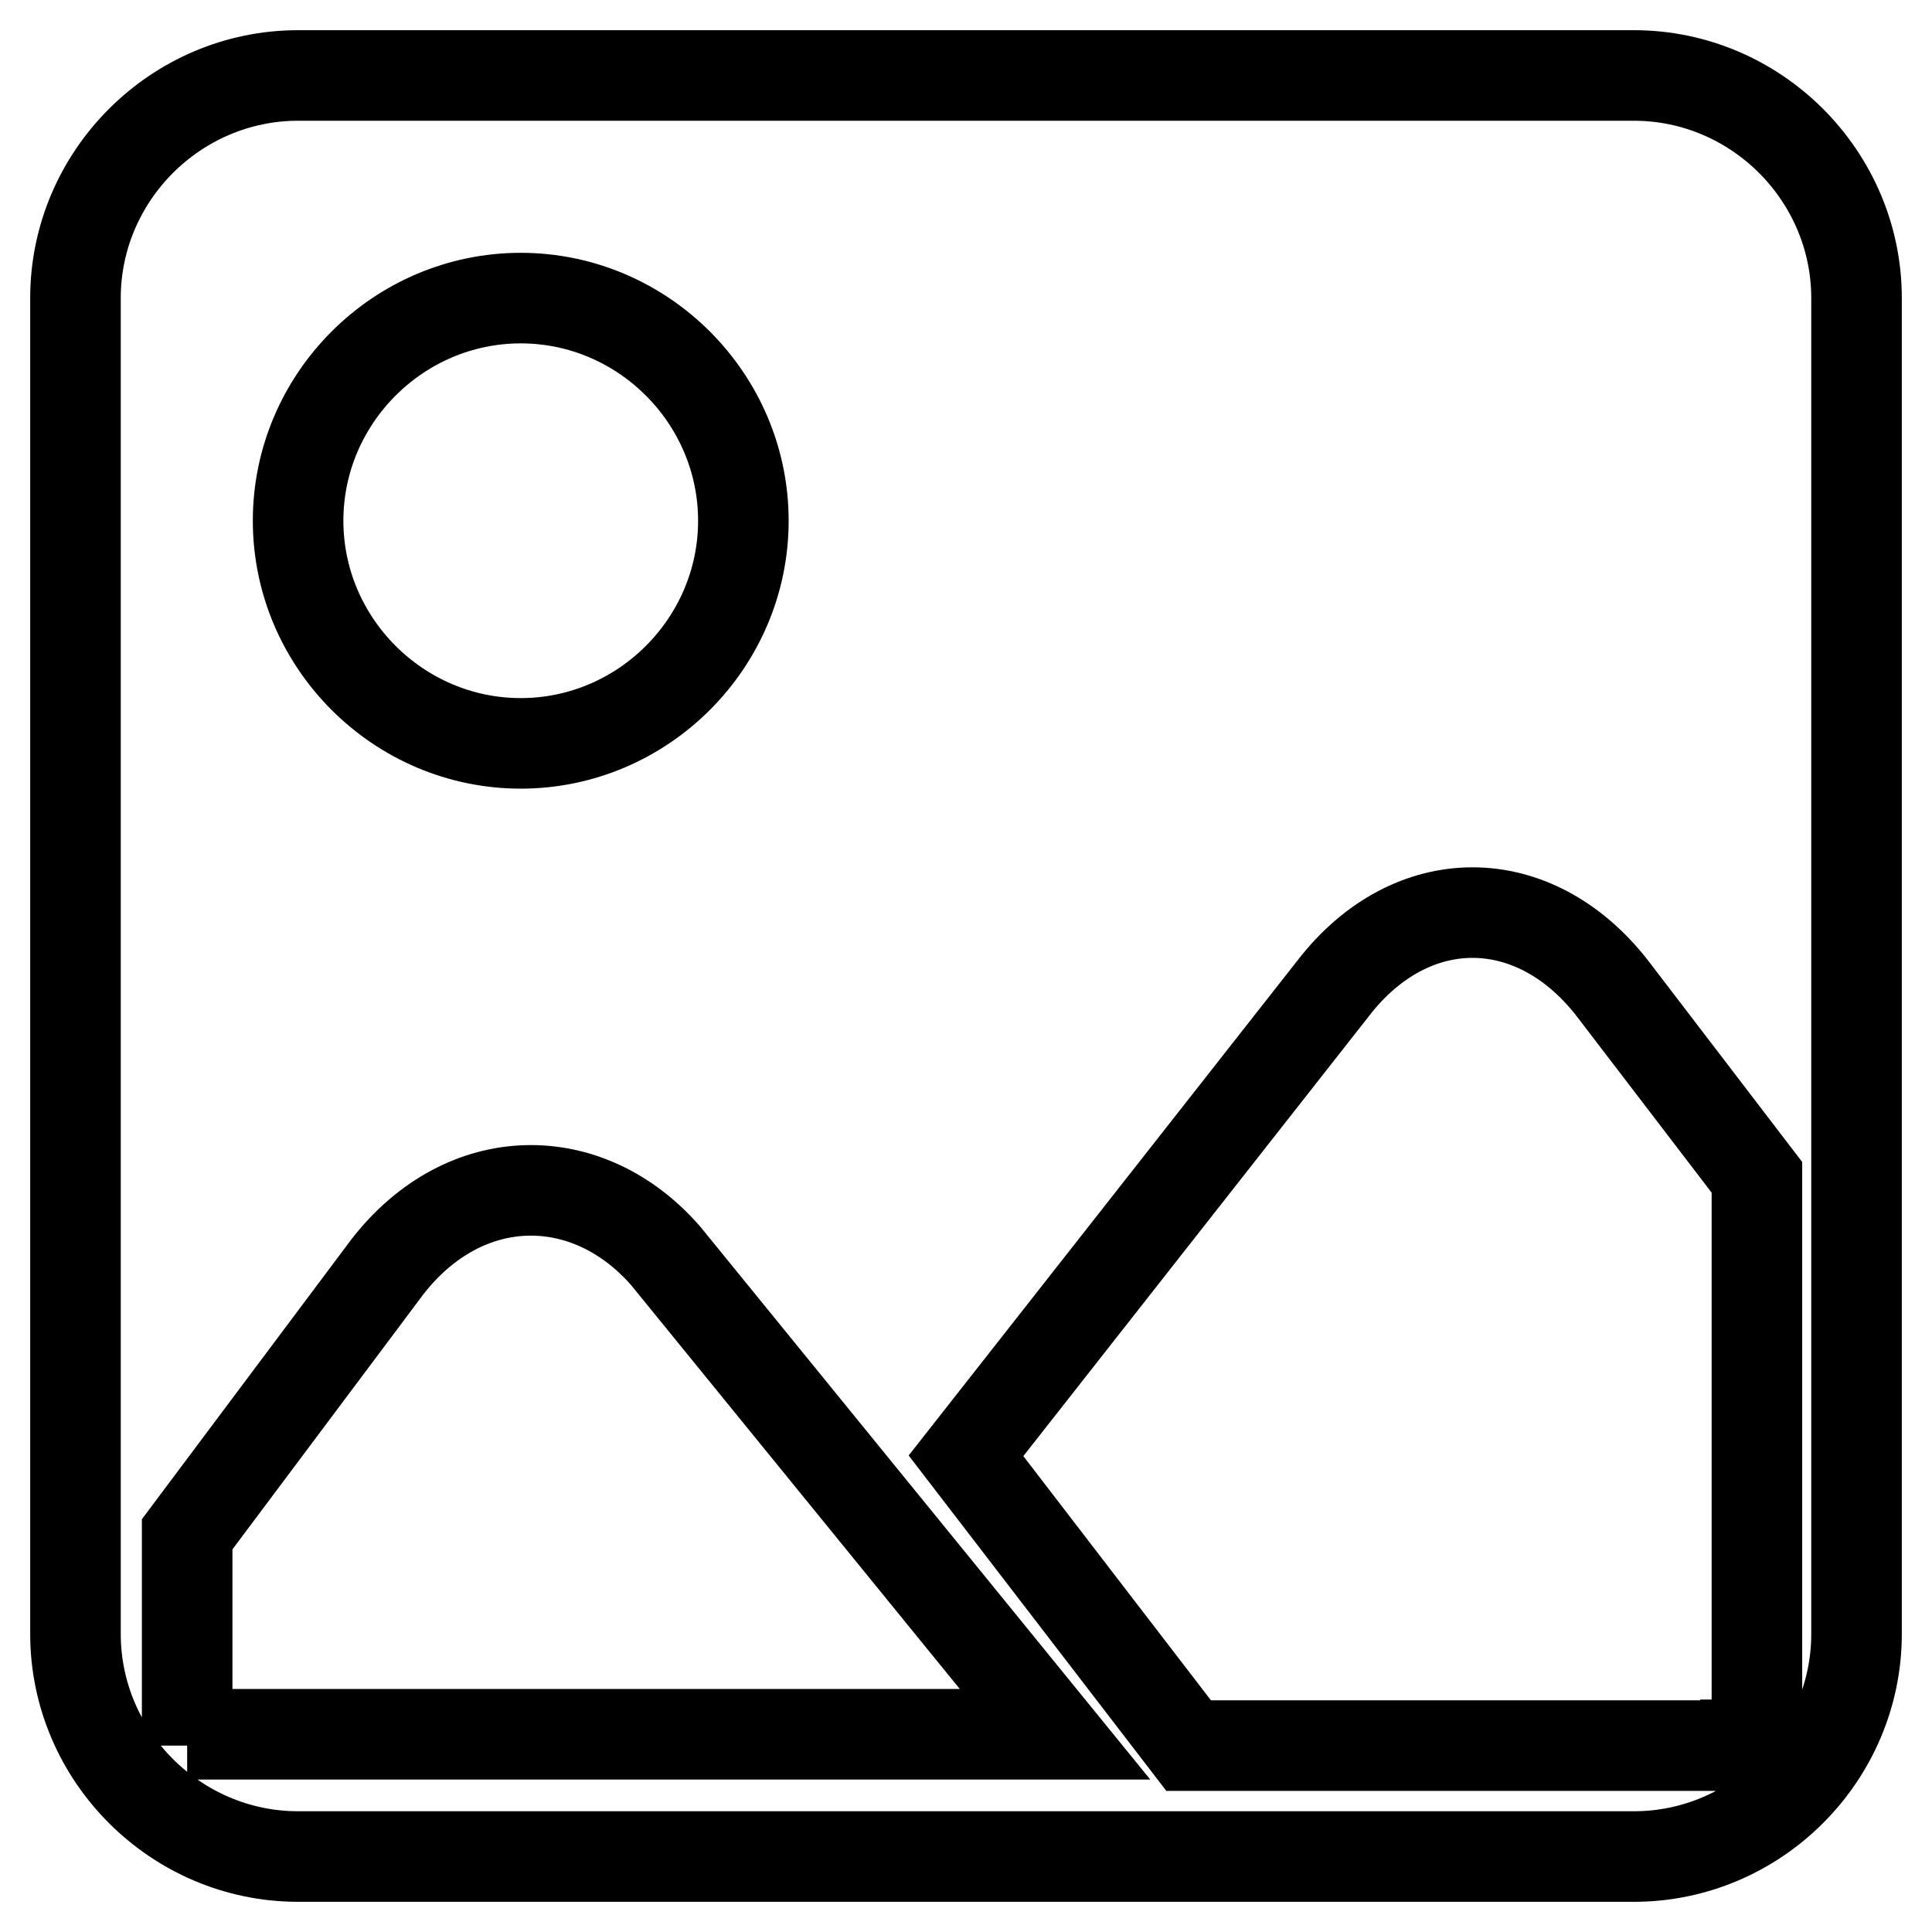 <?xml version="1.0" encoding="utf-8"?>
<!-- Svg Vector Icons : http://www.onlinewebfonts.com/icon -->
<!DOCTYPE svg PUBLIC "-//W3C//DTD SVG 1.1//EN" "http://www.w3.org/Graphics/SVG/1.1/DTD/svg11.dtd">
<svg version="1.1" xmlns="http://www.w3.org/2000/svg" xmlns:xlink="http://www.w3.org/1999/xlink" x="0px" y="0px" viewBox="0 0 256 256" enable-background="new 0 0 256 256" xml:space="preserve">
<g> <path stroke-width="12" fill-opacity="0" stroke="#000000"  d="M216.5,10h-177C23.3,10,10,23.3,10,39.5v177c0,16.2,13.3,29.5,29.5,29.5h177c16.2,0,29.5-13.3,29.5-29.5 v-177C246,23.3,232.7,10,216.5,10L216.5,10z M69,39.5c16.2,0,29.5,13.3,29.5,29.5S85.2,98.5,69,98.5S39.5,85.2,39.5,69 S52.8,39.5,69,39.5L69,39.5z M24.8,231.3v-28l26.5-35.4c10.3-13.3,26.6-13.3,36.9-1.5l51.6,63.4h-115V231.3z M231.3,231.3h-73.8 L128,192.9l48.7-62c10.3-13.3,26.5-13.3,36.9,0l19.2,25.1v75.2H231.3z"/></g>
</svg>